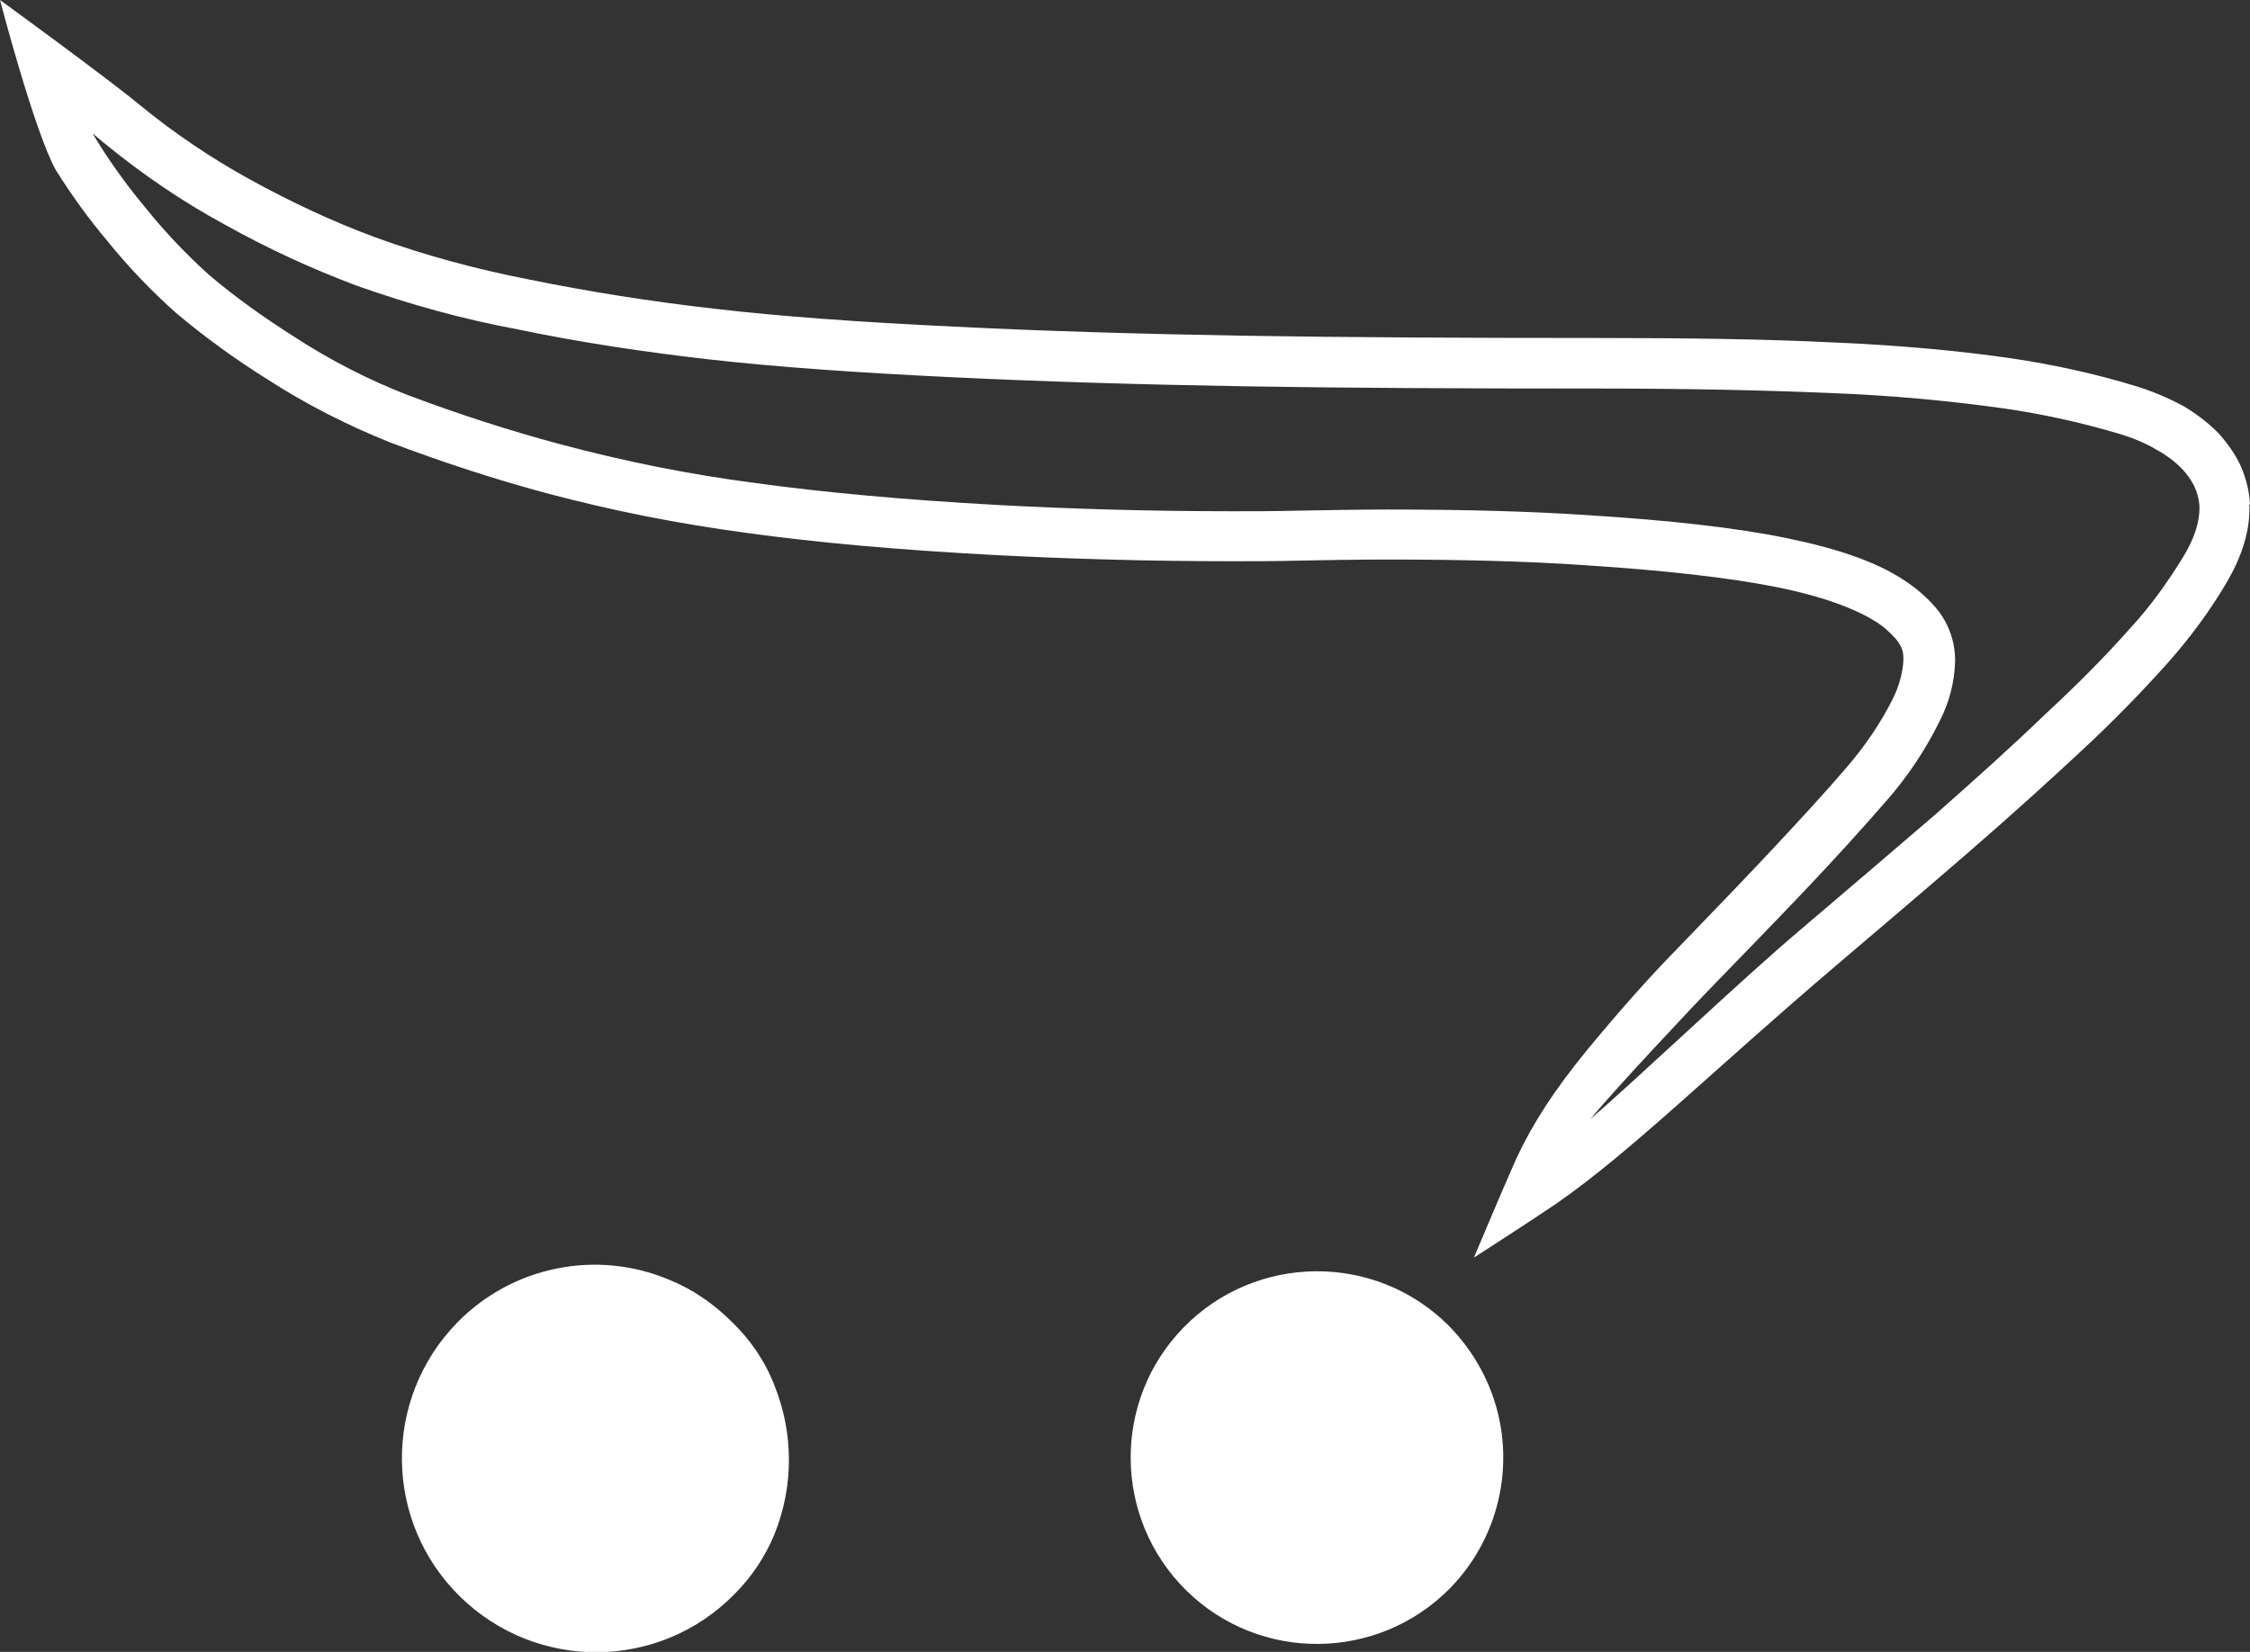 <?xml version="1.0" encoding="utf-8"?>
<!-- Generator: Adobe Illustrator 23.0.0, SVG Export Plug-In . SVG Version: 6.00 Build 0)  -->
<svg version="1.1" id="Layer_1" xmlns="http://www.w3.org/2000/svg" xmlns:xlink="http://www.w3.org/1999/xlink" x="0px" y="0px"
	 viewBox="0 0 396 290.8" style="enable-background:new 0 0 396 290.8;" xml:space="preserve">
<rect x="0" y="0" width="396" height="290.8" fill="#333333" stroke="none"/>
<style type="text/css">
	.st0{fill:#FFFFFF;}
</style>
<title>Opencart</title>
<g>
	<g id="Layer_1-2">
		<polygon class="st0" points="207.1,233.1 207.1,233.1 207.1,233.1 		"/>
		<path class="st0" d="M128.9,232.8c-3.2-3.2-6.9-5.8-11.1-7.5c-12.8-5.4-27.6-2.4-37.3,7.5c-13.2,13.5-13,35.1,0.5,48.3
			s35.1,13,48.3-0.5c3-3,5.4-6.6,7-10.5c3.4-8.4,3.4-17.8,0-26.2C134.7,239.7,132.1,235.9,128.9,232.8z"/>
		<path class="st0" d="M262.1,244.1c-1.7-4.1-4.2-7.8-7.3-10.9c-12.9-12.7-33.7-12.5-46.4,0.4c-12.7,12.9-12.5,33.7,0.4,46.4
			c12.9,12.7,33.7,12.5,46.4-0.4C264.4,270.2,267.1,256.2,262.1,244.1z"/>
		<path class="st0" d="M396,88.8c-0.1-2.3-0.7-4.6-1.6-6.7c-1-2.2-2.4-4.1-4-5.9c-1.8-1.8-3.9-3.4-6.1-4.7c-2.6-1.4-5.4-2.6-8.3-3.5
			c-7.2-2.2-14.5-3.8-21.9-4.9l0,0c-8.9-1.3-19.4-2.3-31.1-2.8c-11.9-0.6-25.8-0.8-41.5-0.8c-23.2,0-44.3-0.1-62.6-0.4
			c-17.8-0.3-35-0.8-51-1.6c-16.8-0.8-30.5-1.8-41.7-3.1c-11.6-1.3-22.8-3.1-33.1-5.2l0,0c-9.2-1.8-18.2-4.2-27-7.4
			c-7.6-2.8-15-6.3-22.1-10.2c-6.9-3.8-13.4-8.2-19.5-13.2C18.7,13.6,0,0,0,0s6,23,9.8,29.9l0,0c2.7,4.3,5.7,8.5,9,12.4
			c3.7,4.6,7.8,8.9,12.2,12.8c5.1,4.3,10.5,8.2,16.1,11.7c6.8,4.4,14.1,8.1,21.6,11.1c9,3.4,18.1,6.4,27.4,8.9l0,0
			c11.6,3.1,23.3,5.4,35.2,7c12.3,1.7,26.6,3,43.6,3.9c13.3,0.7,27.4,1.1,42,1.1c3.7,0,7.5,0,11.3-0.1l0,0c5.5-0.1,10.9-0.2,16-0.2
			c13,0,24.7,0.3,34.7,1c14.1,0.9,25.4,2.2,33.5,3.8s14,3.8,17.5,6c1.4,0.8,2.6,1.9,3.7,3.1c0.6,0.7,1.1,1.5,1.3,2.4
			c0.1,0.5,0.1,0.9,0.1,1.4c-0.1,2.3-0.8,4.6-1.8,6.7c-2.2,4.4-5,8.5-8.2,12.2c-3.5,4.1-7.9,8.9-13.8,15.2
			c-4.8,5.1-10,10.5-15.8,16.5c-5.3,5.4-10.5,11.3-16.2,18.2l0,0c-5.7,7-9.4,12.7-12.3,18.9c-1.9,4.2-7.5,17.5-7.5,17.5
			s10.7-6.9,14.5-9.5c13-9,27.6-23.5,49.1-41.8l0,0c8-6.8,16-13.6,23.5-20.1l0,0c7.5-6.5,13.9-12.3,19.7-17.7
			c5.4-5,10.6-10.3,15.5-15.8c3.8-4.3,7.2-8.9,10.1-13.8c2.6-4.4,4.1-8.8,4.1-13.1V88.8z M340.6,143.4c-7,6-14.8,12.7-23.4,20l0,0
			c-10.8,9.1-29,26.5-37.3,33.6c4.4-5.3,17.6-19.4,21.9-23.8c5.2-5.4,10.6-10.9,16-16.6s10.1-10.9,14.1-15.5c3.8-4.3,7-9.1,9.5-14.2
			c1.7-3.3,2.6-6.9,2.7-10.5c0-1.1-0.1-2.1-0.3-3.1l0,0c-0.5-2.3-1.5-4.4-3-6.2c-1.7-2-3.7-3.7-5.9-5.1l0,0
			c-4.9-3.2-11.8-5.5-20.6-7.3s-20.4-3.1-34.7-4c-10.3-0.7-22.1-1-35.3-1c-5.2,0-10.5,0.1-16.1,0.2c-3.8,0.1-7.5,0.1-11.2,0.1
			c-14.6,0-28.4-0.4-41.4-1.1c-16.3-0.9-30.6-2.2-42.9-3.9c-11.5-1.5-22.9-3.8-34.1-6.8c-9-2.4-17.9-5.3-26.7-8.6
			c-7-2.7-13.8-6.2-20.1-10.3c-5.2-3.3-10.3-6.9-15-10.9c-4-3.6-7.7-7.5-11.1-11.7c-3-3.6-5.8-7.4-8.3-11.4l0,0
			c-0.4-0.6-0.7-1.2-1.1-1.8c0.8,0.6,1.5,1.3,2.3,1.9c6.5,5.3,13.5,10.1,20.9,14.1l0,0c7.5,4.2,15.3,7.8,23.3,10.8
			c9.3,3.3,18.7,5.9,28.4,7.7c11,2.3,22.4,4,33.9,5.3s25.7,2.3,42.3,3.1s33.7,1.3,51.3,1.6s38.5,0.4,62.8,0.4
			c15.6,0,29.2,0.3,41,0.8c10.1,0.4,20.2,1.3,30.2,2.7c6.9,1,13.7,2.5,20.4,4.5c2.3,0.7,4.5,1.6,6.5,2.8c1.5,0.8,3,1.9,4.2,3.1
			c1,1,1.8,2.1,2.4,3.3c0.5,1.1,0.8,2.2,0.9,3.4v0.5c0,2.3-0.8,5.2-2.9,8.6c-2.7,4.4-5.7,8.6-9.2,12.4c-4.7,5.3-9.7,10.3-14.9,15.1
			C354,131.5,347.5,137.3,340.6,143.4L340.6,143.4z"/>
	</g>
</g>
</svg>
